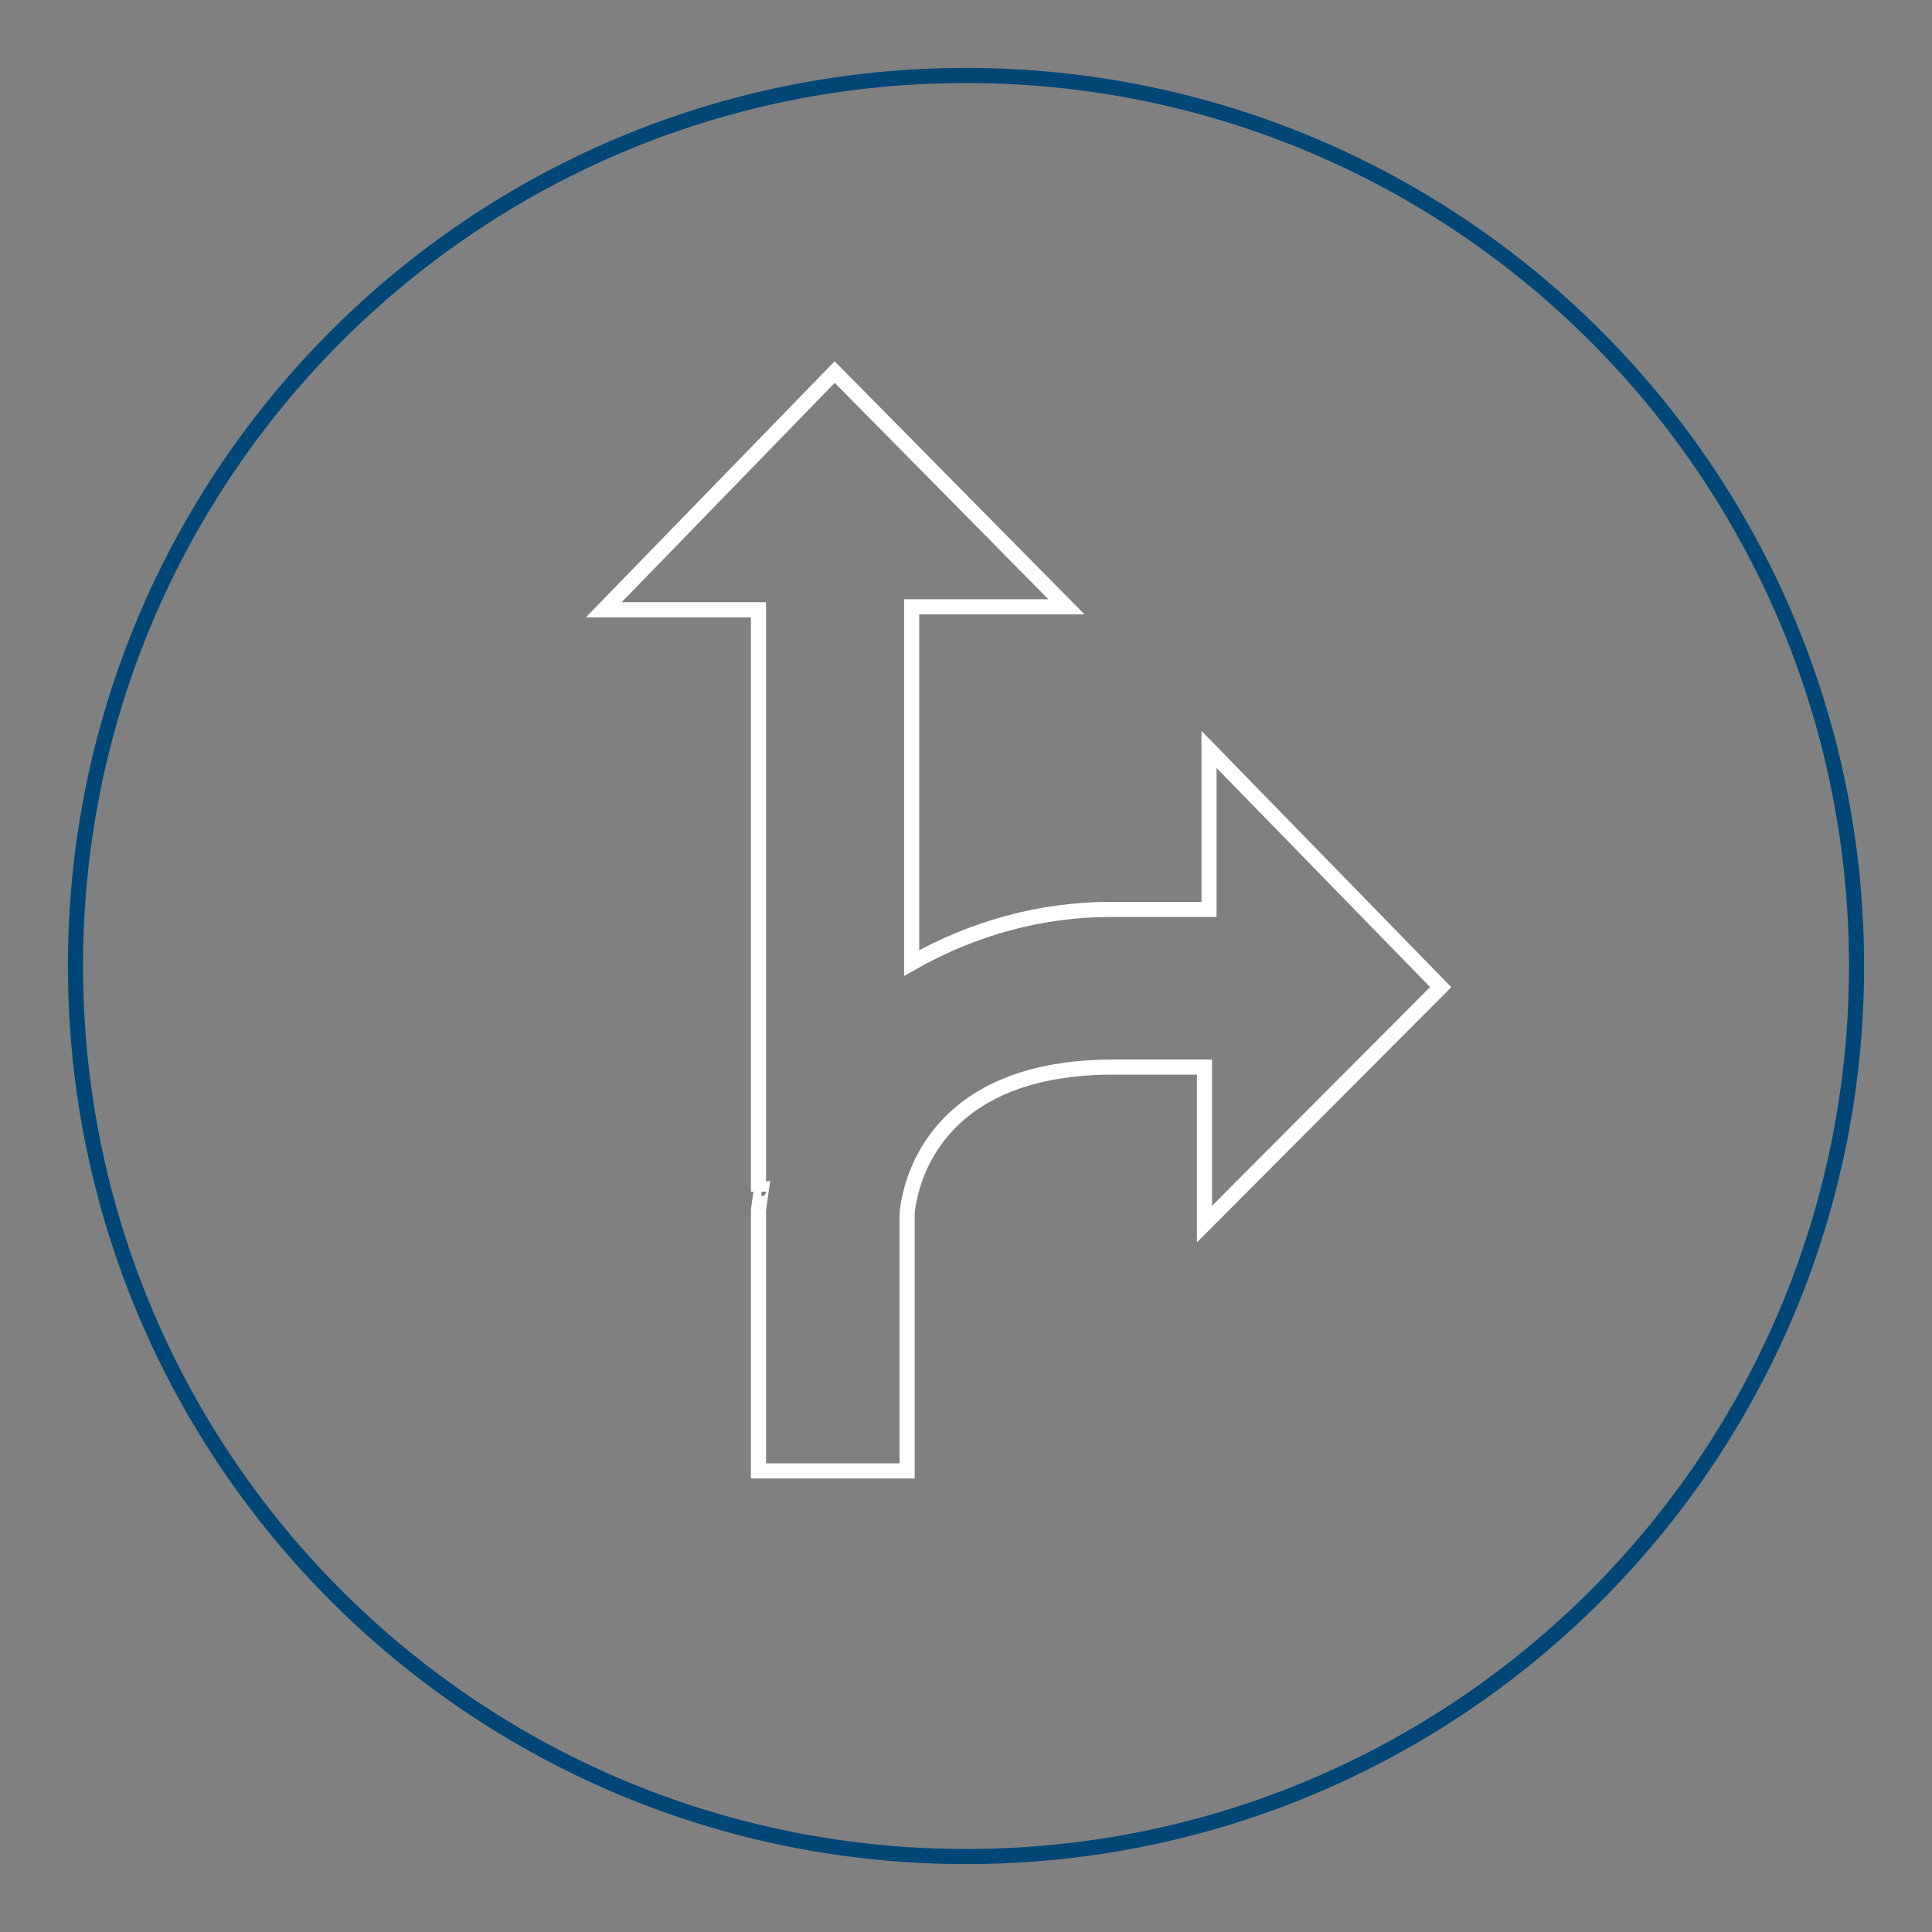 <?xml version="1.0" encoding="utf-8"?>
<!-- Svg Vector Icons : http://www.onlinewebfonts.com/icon -->
<!DOCTYPE svg PUBLIC "-//W3C//DTD SVG 1.1//EN" "http://www.w3.org/Graphics/SVG/1.1/DTD/svg11.dtd">
<svg version="1.1" xmlns="http://www.w3.org/2000/svg" xmlns:xlink="http://www.w3.org/1999/xlink" x="0px" y="0px" viewBox="0 0 256 256" enable-background="new 0 0 256 256" xml:space="preserve">
<rect x="0" y="0" width="256" height="256" fill="#808080" stroke="none"/>
<g> <path stroke-width="2" fill-opacity="0" stroke="#004677"  d="M10,128c0,65.2,52.8,118,118,118c65.2,0,118-52.8,118-118c0-65.2-52.8-118-118-118C62.8,10,10,62.8,10,128 L10,128z"/> <path stroke-width="2" fill-opacity="0" stroke="#ffffff"  d="M190.9,130.8l-30.7-31.5v21.2h-13c-9.3,0-18.3,2.5-26.4,7.1V80.4h20.5l-30.7-31.1L80,80.8h20.5v77.1 c0-0.2,0.2-0.4,0.4-0.4c0,0,0,0,0,0l-0.4,2.8v34.6h19.7v-34.2c0.4-3.9,3.5-18.9,26.4-19.3h13v20.8L190.9,130.8L190.9,130.8z"/></g>
</svg>